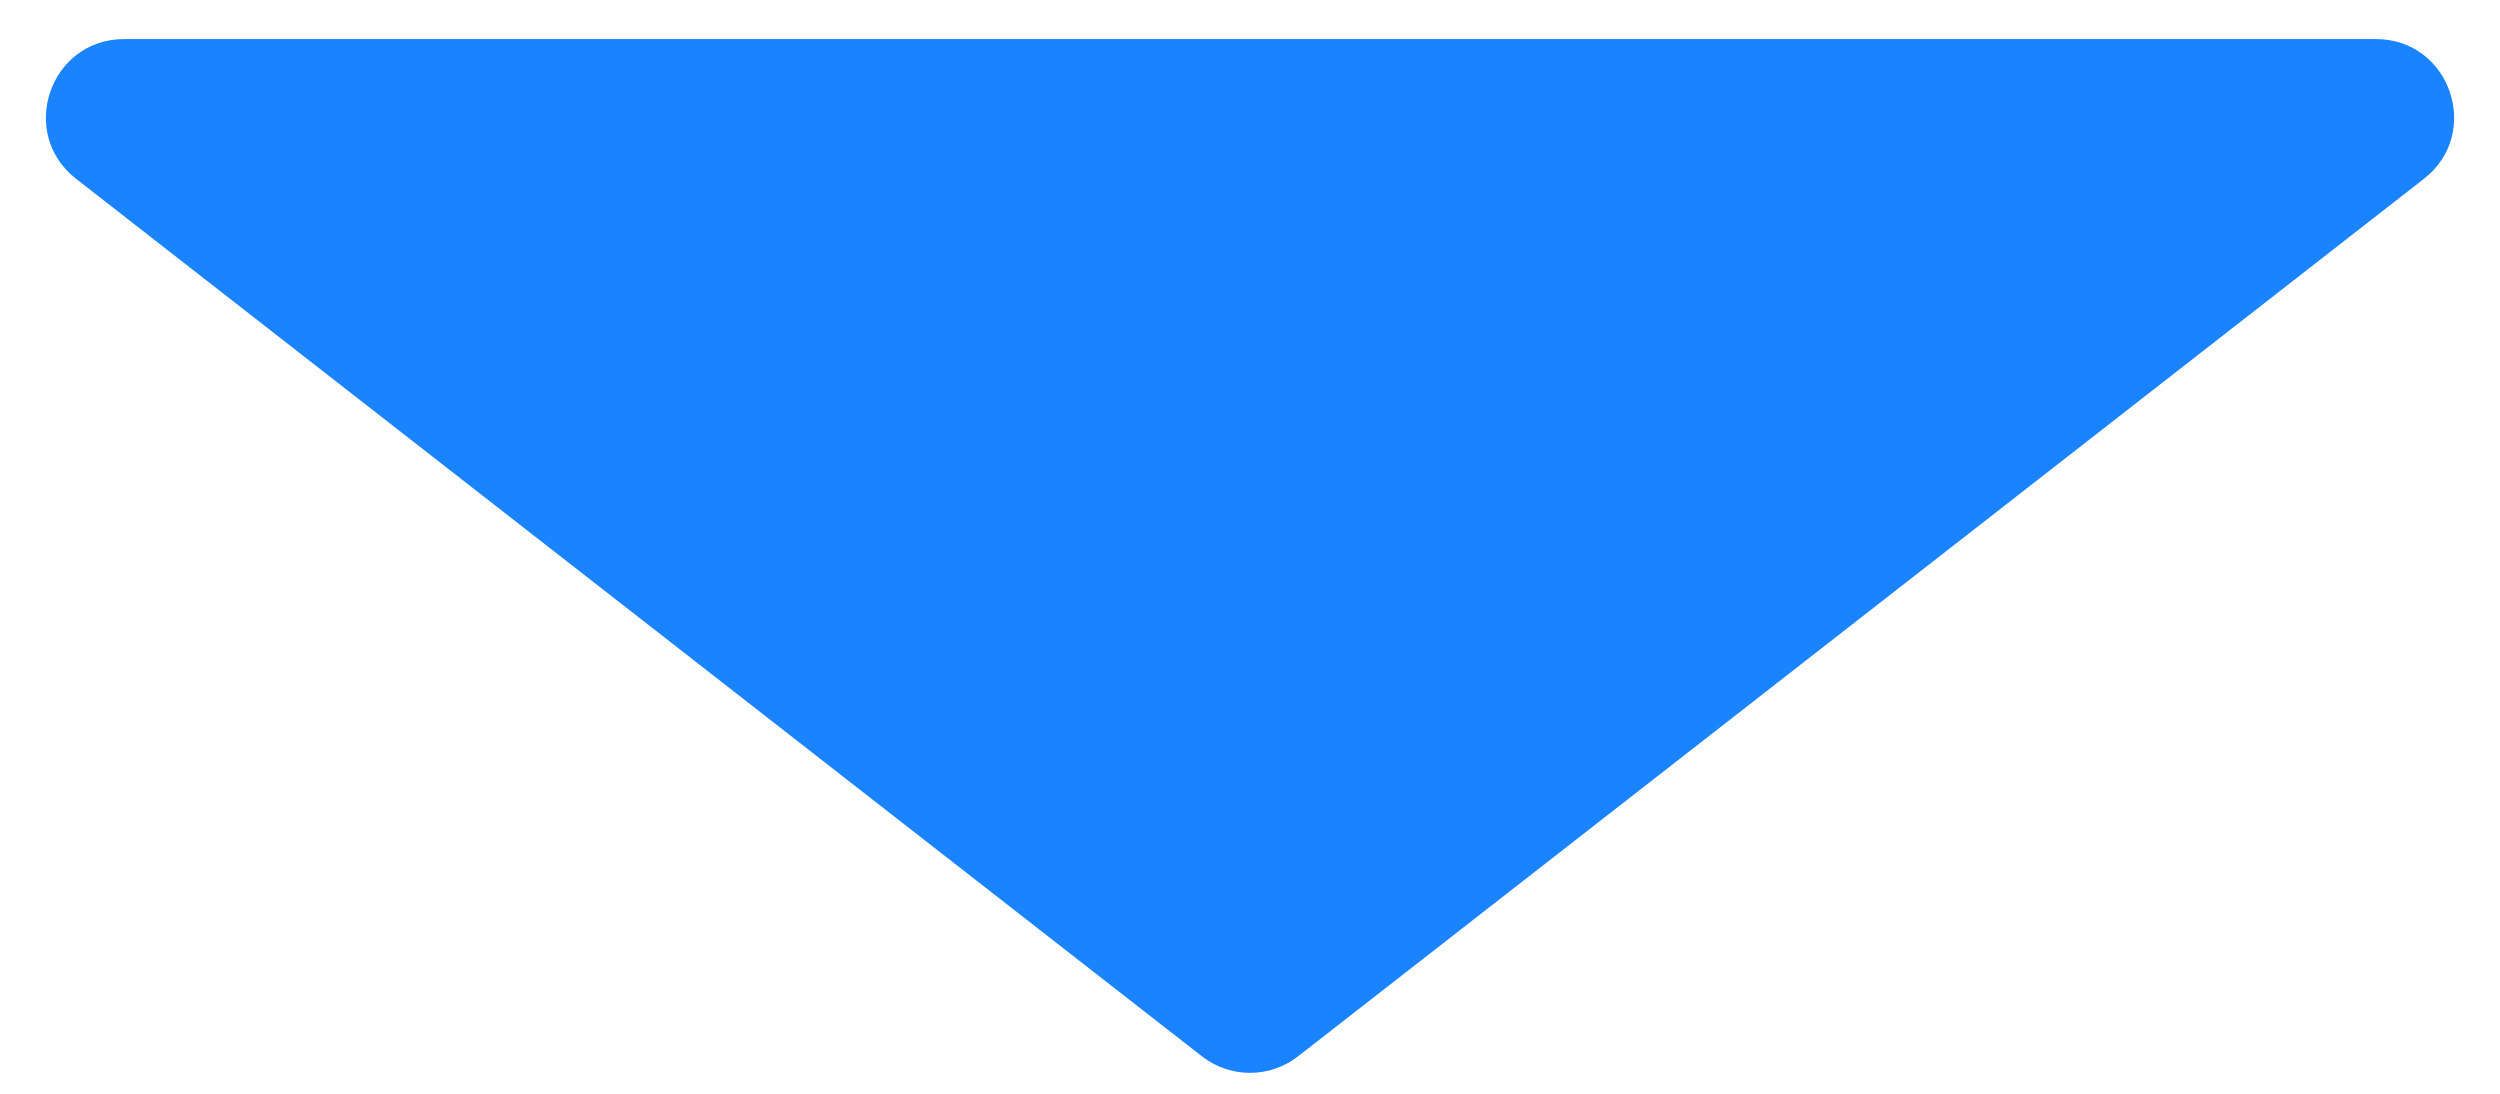 <?xml version="1.0" encoding="UTF-8"?> <svg xmlns="http://www.w3.org/2000/svg" width="32" height="14" viewBox="0 0 32 14" fill="none"><path d="M15.385 13.521C15.747 13.803 16.253 13.803 16.615 13.521L31.026 2.289C31.776 1.704 31.363 0.5 30.411 0.5H1.589C0.638 0.5 0.224 1.704 0.974 2.289L15.385 13.521Z" fill="#1A83FF"></path></svg> 